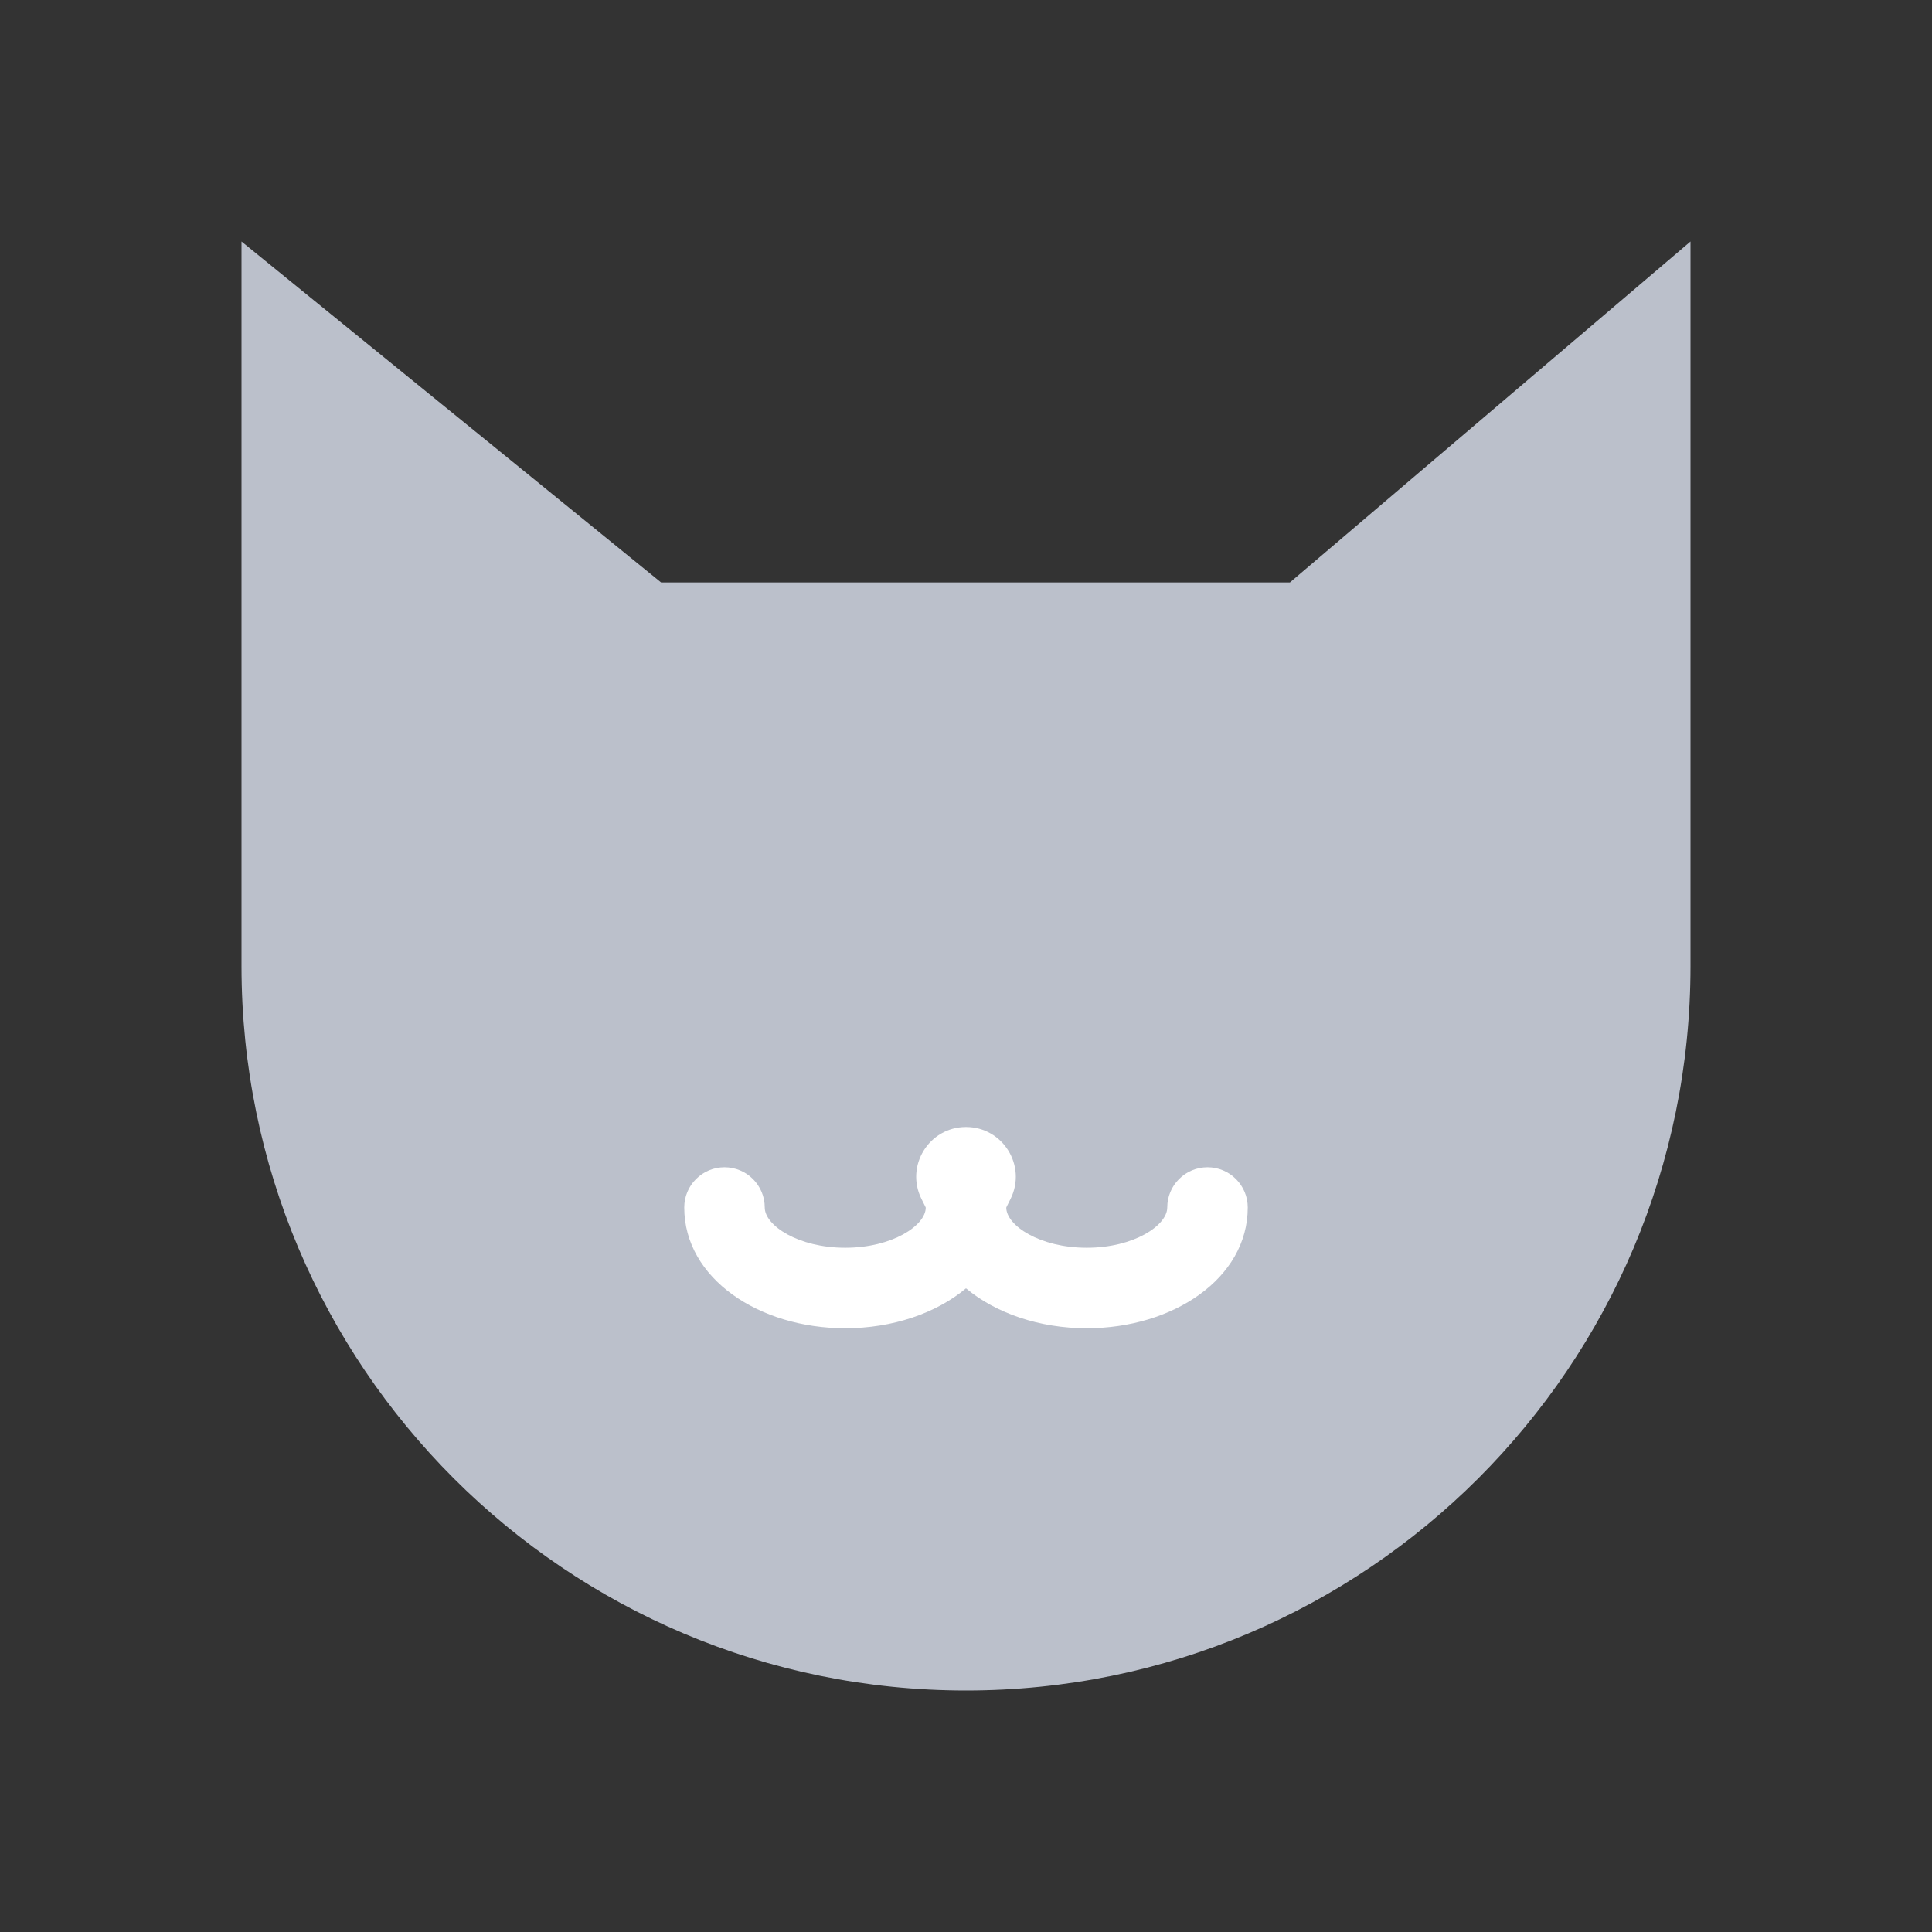 <svg width="24" height="24" viewBox="0 0 24 24" fill="none" xmlns="http://www.w3.org/2000/svg">
<rect x="0" y="0" width="24" height="24" fill="#333333" stroke="none"/>
<path fill-rule="evenodd" clip-rule="evenodd" d="M3 3L8.212 7.235H16.024L21 3V12C21 16.971 16.971 21 12 21C7.029 21 3 16.971 3 12V3Z" fill="#BBC0CB"/>
<path fill-rule="evenodd" clip-rule="evenodd" d="M12.5 15C12.5 14.724 12.276 14.5 12 14.5C11.724 14.5 11.5 14.724 11.5 15C11.5 15.223 11.085 15.5 10.5 15.5C9.915 15.5 9.5 15.223 9.5 15C9.5 14.724 9.276 14.5 9 14.5C8.724 14.5 8.5 14.724 8.5 15C8.5 15.881 9.428 16.5 10.5 16.5C11.085 16.5 11.628 16.315 12 16.004C12.372 16.315 12.915 16.5 13.5 16.5C14.572 16.5 15.5 15.881 15.5 15C15.5 14.724 15.276 14.5 15 14.5C14.724 14.5 14.5 14.724 14.5 15C14.5 15.223 14.085 15.5 13.5 15.5C12.915 15.5 12.5 15.223 12.5 15Z" fill="white"/>
<path fill-rule="evenodd" clip-rule="evenodd" d="M12 16L12.553 14.894C12.758 14.483 12.459 14 12 14C11.541 14 11.242 14.483 11.447 14.894L12 16Z" fill="white"/>
</svg>
